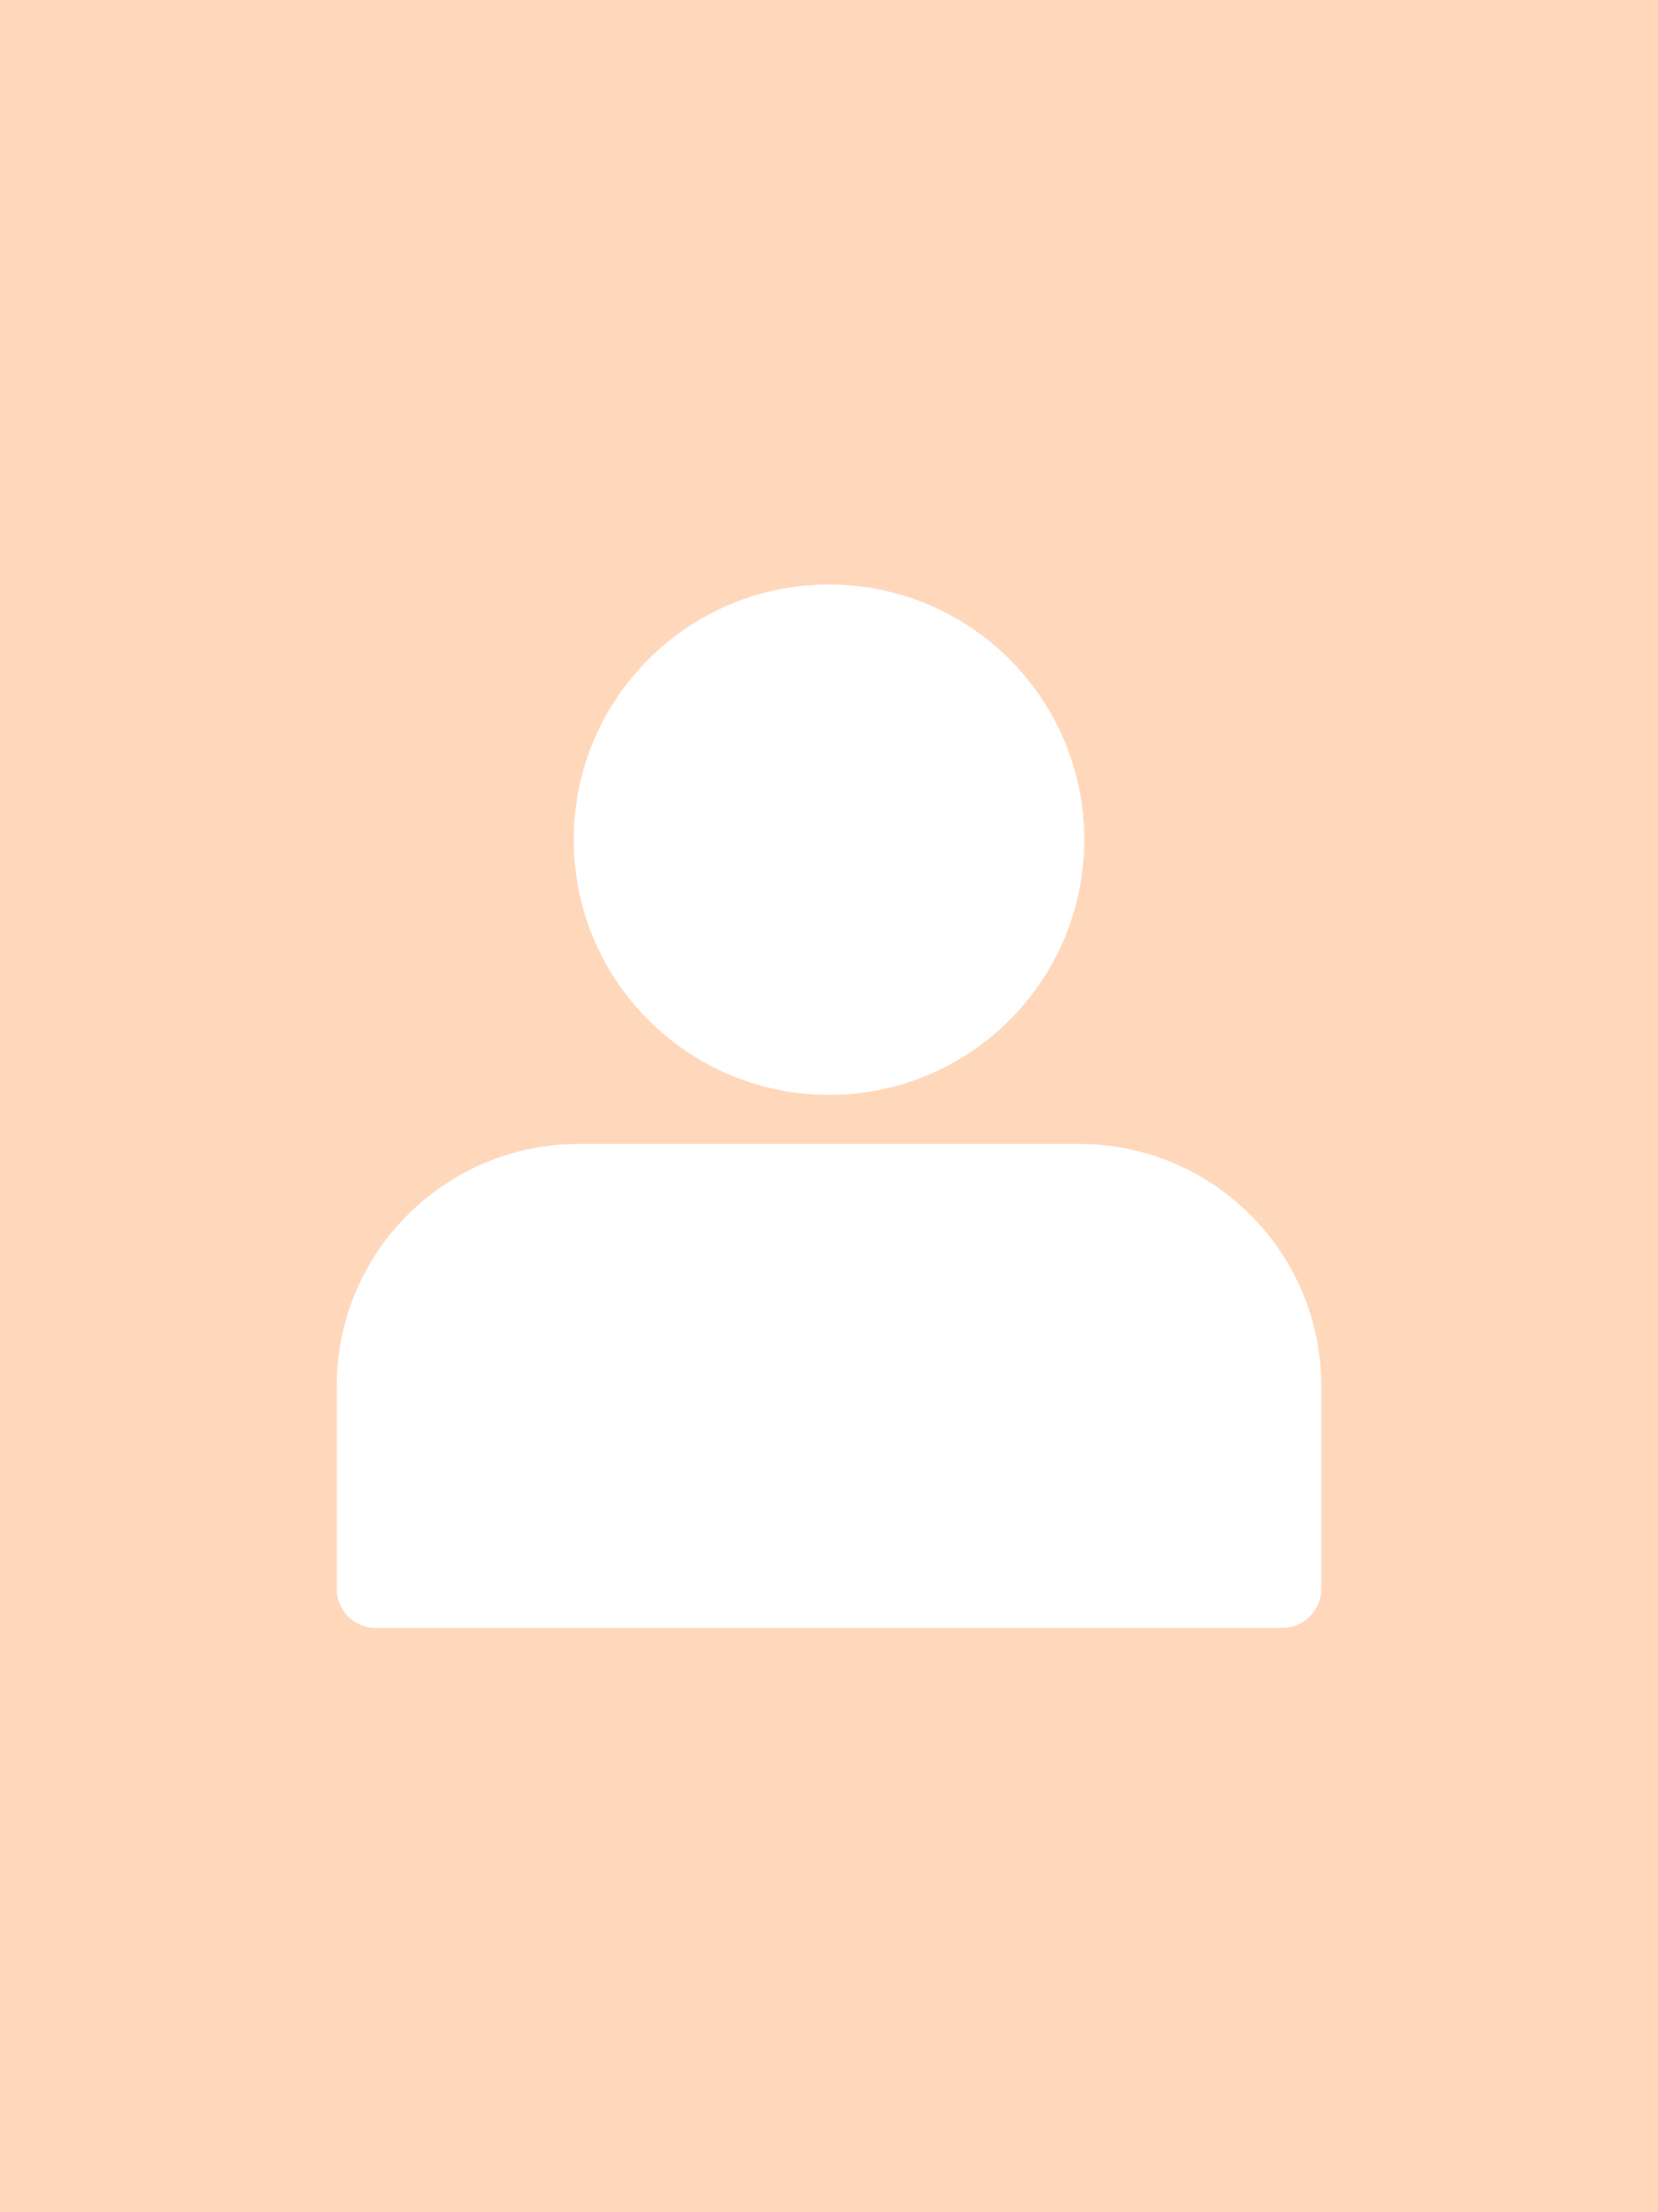<svg width="1280" height="1707" xmlns="http://www.w3.org/2000/svg" xmlns:xlink="http://www.w3.org/1999/xlink" overflow="hidden"><rect width="100%" height="100%" fill="#333333" stroke="none"/><defs><clipPath id="clip0"><rect x="0" y="0" width="1280" height="1707"/></clipPath></defs><g clip-path="url(#clip0)"><rect x="0" y="0" width="1280" height="1707.33" fill="#FFD8BC"/><path d="M446.857 882.809 833.143 882.809C936.341 882.809 1020 966.406 1020 1069.53 1020 1121.74 1020 1173.96 1020 1226.18 1020 1242.78 1006.53 1256.25 989.912 1256.25L290.088 1256.25C273.471 1256.25 260 1242.78 260 1226.18L260 1069.53C260 966.406 343.659 882.809 446.857 882.809ZM640 451.088C748.833 451.088 837.059 539.249 837.059 648.001 837.059 756.753 748.833 844.914 640 844.914 531.167 844.914 442.941 756.753 442.941 648.001 442.941 539.249 531.167 451.088 640 451.088Z" fill="#FFFFFF" fill-rule="evenodd"/></g></svg>
